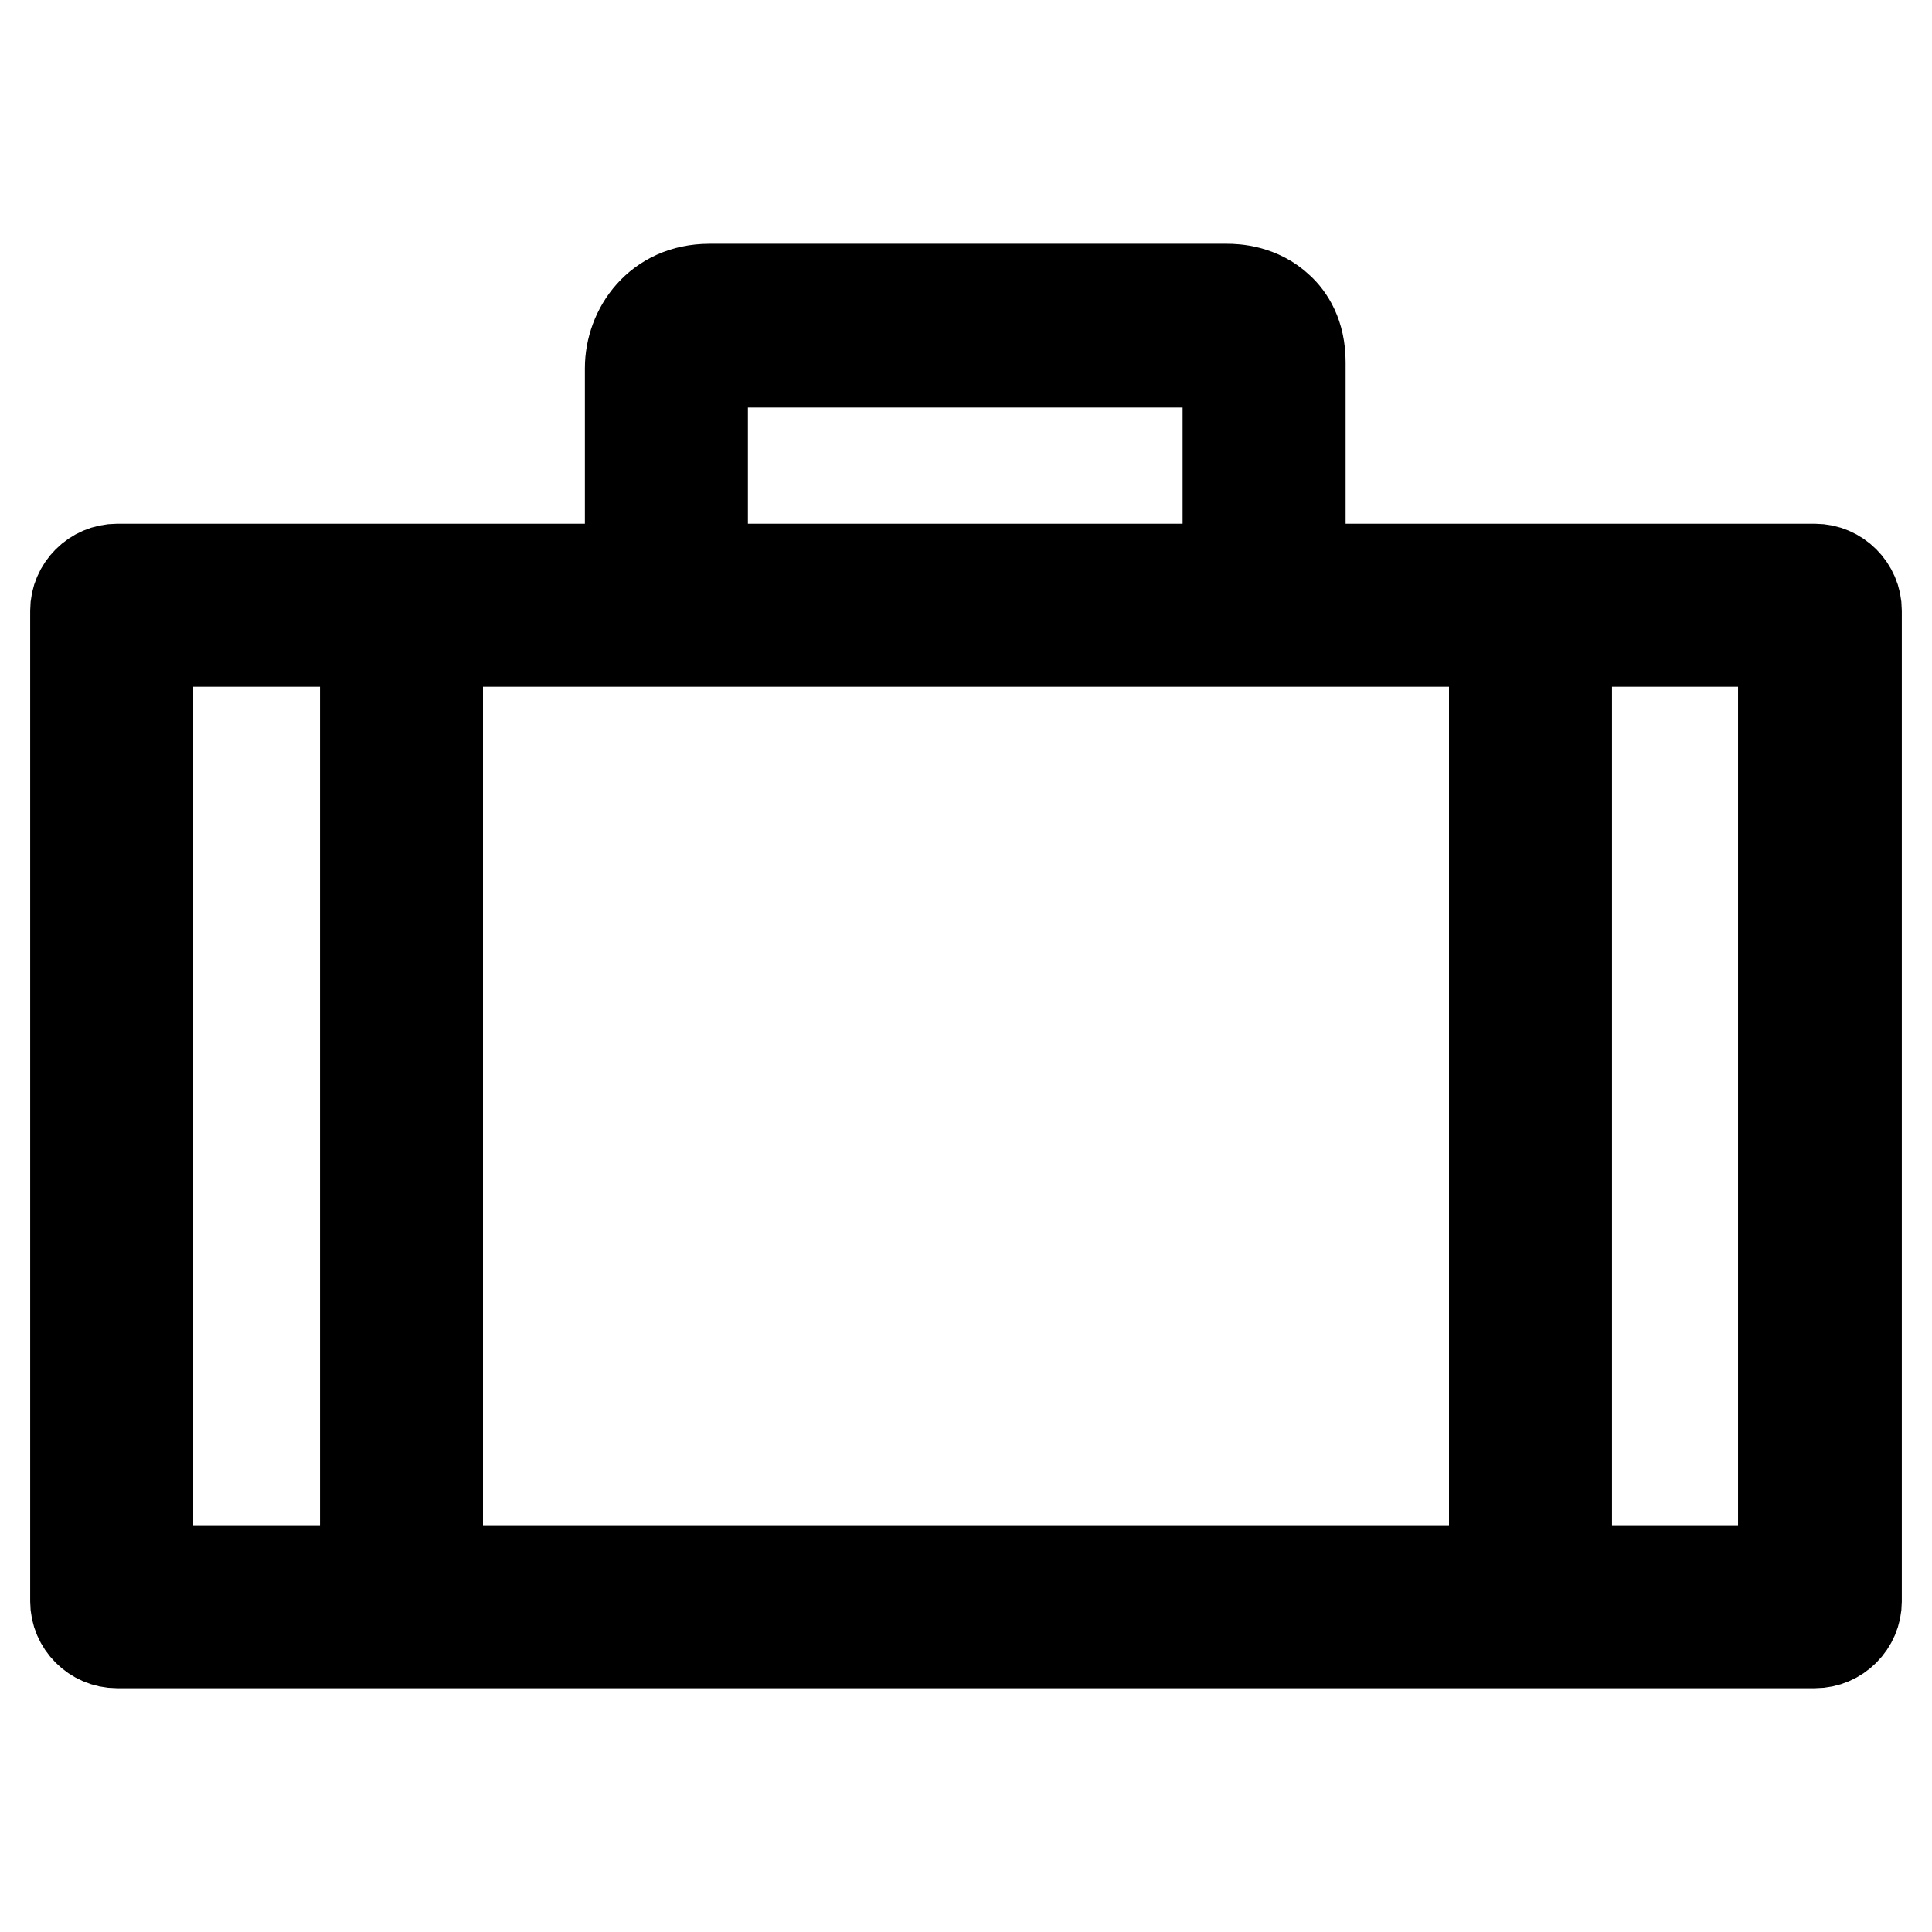 <?xml version="1.0" encoding="utf-8"?>
<!-- Svg Vector Icons : http://www.onlinewebfonts.com/icon -->
<!DOCTYPE svg PUBLIC "-//W3C//DTD SVG 1.1//EN" "http://www.w3.org/Graphics/SVG/1.1/DTD/svg11.dtd">
<svg version="1.1" xmlns="http://www.w3.org/2000/svg" xmlns:xlink="http://www.w3.org/1999/xlink" x="0px" y="0px" viewBox="0 0 256 256" enable-background="new 0 0 256 256" xml:space="preserve">
<g><g><path stroke-width="12" fill-opacity="0" stroke="#000000"  d="M240.5,217.7h-225c-3,0-5.5-2.5-5.5-5.5V80.9c0-3,2.5-5.5,5.5-5.5h225c3,0,5.5,2.5,5.5,5.5v131.3C246,215.2,243.5,217.7,240.5,217.7z M19.6,208.1h216.7V85H19.6V208.1z"/><path stroke-width="12" fill-opacity="0" stroke="#000000"  d="M48.3,80.2H58v132.7h-9.6V80.2L48.3,80.2z"/><path stroke-width="12" fill-opacity="0" stroke="#000000"  d="M198,80.2h9.6v132.7H198V80.2L198,80.2z"/><path stroke-width="12" fill-opacity="0" stroke="#000000"  d="M172.3,80.2h-9.6V48c0-0.1,0-0.2,0-0.2v0.2H94c-0.4,0-0.6,0.1-0.6,0.1c-0.2,0.2-0.3,0.8-0.3,0.8v31.4h-9.6V48.8c0-5.1,3.7-10.5,10.5-10.5h68.6c1,0,4.3,0.1,6.9,2.6c1.3,1.2,2.8,3.4,2.8,7.1L172.3,80.2L172.3,80.2z M162.7,47.6c0,0.1,0.1,0.2,0.2,0.3l-0.2-4.8V47.6z"/></g></g>
</svg>